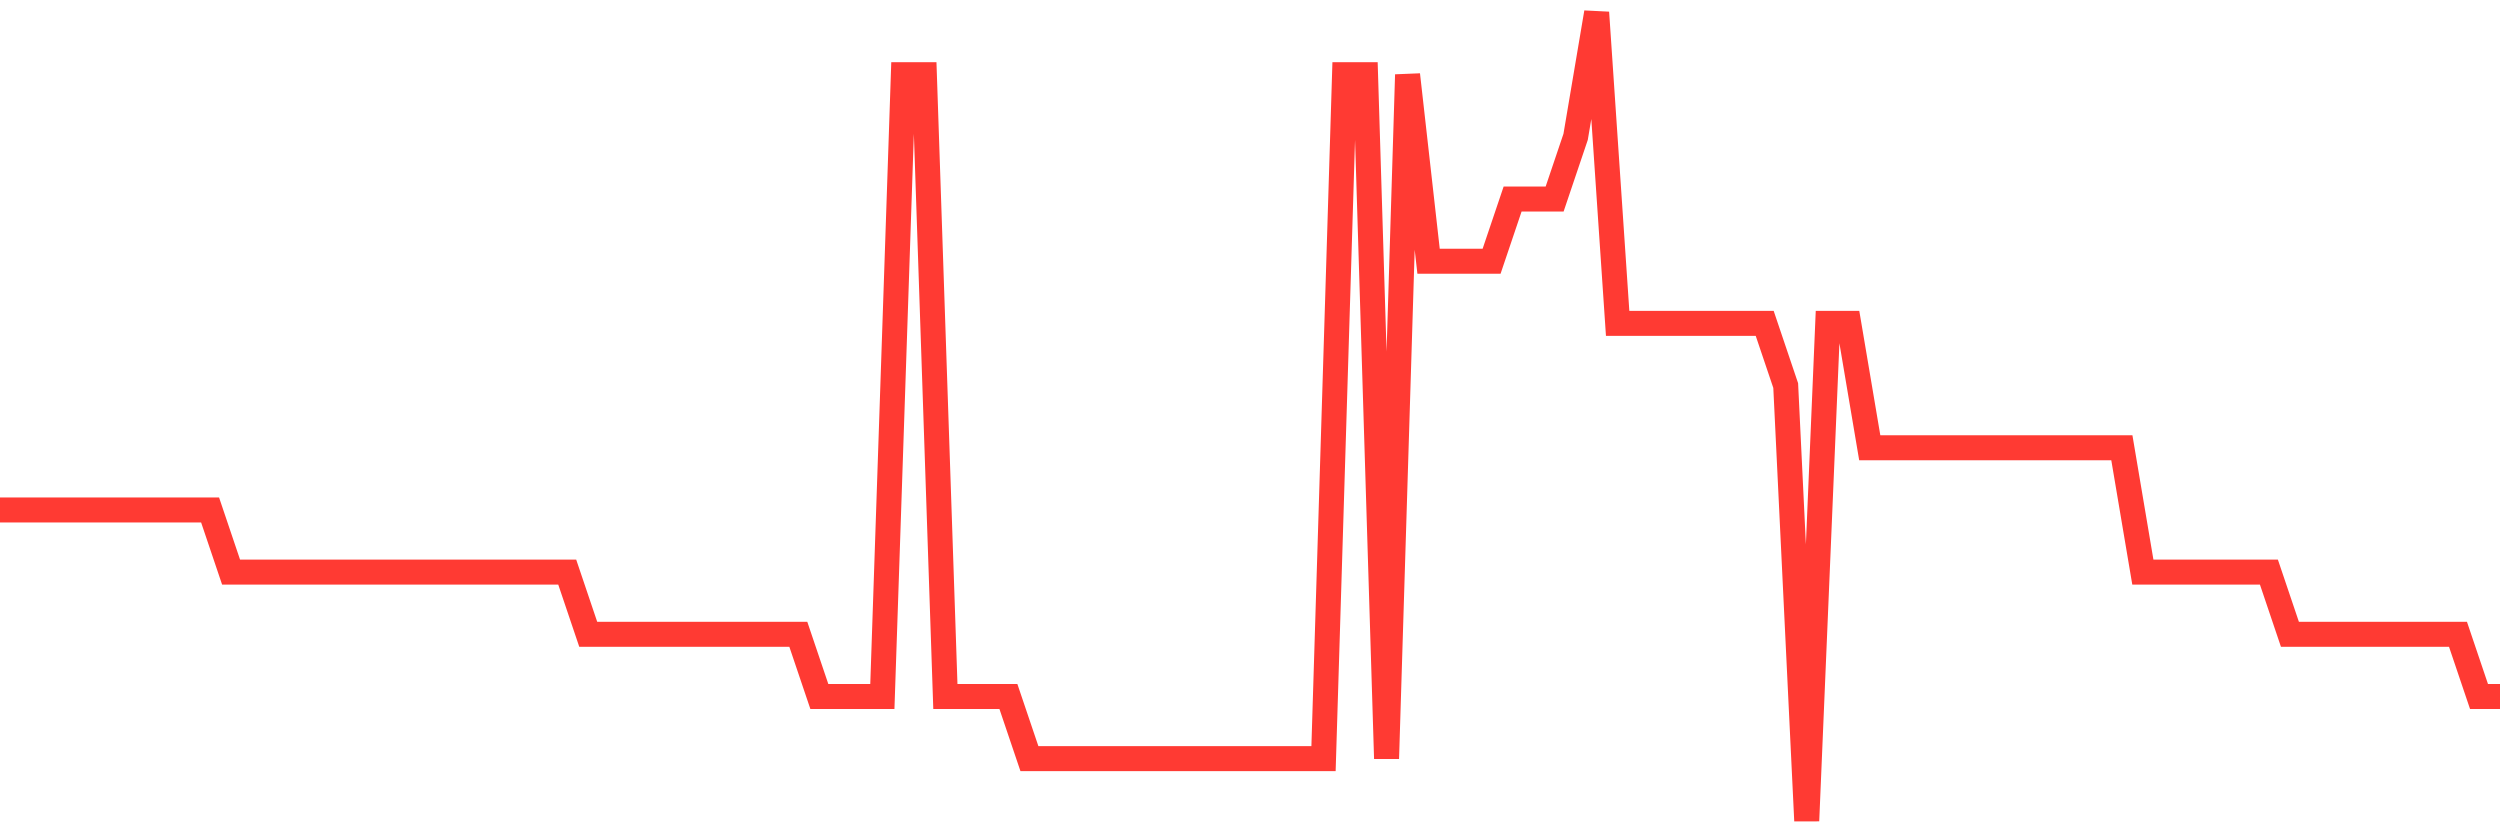 <svg
  xmlns="http://www.w3.org/2000/svg"
  xmlns:xlink="http://www.w3.org/1999/xlink"
  width="120"
  height="40"
  viewBox="0 0 120 40"
  preserveAspectRatio="none"
>
  <polyline
    points="0,24.477 1.008,24.477 2.017,24.477 3.025,24.477 4.034,24.477 5.042,24.477 6.05,24.477 7.059,24.477 8.067,24.477 9.076,24.477 10.084,24.477 11.092,27.462 12.101,27.462 13.109,27.462 14.118,27.462 15.126,27.462 16.134,27.462 17.143,27.462 18.151,27.462 19.16,27.462 20.168,27.462 21.176,27.462 22.185,27.462 23.193,27.462 24.202,27.462 25.21,27.462 26.218,27.462 27.227,27.462 28.235,30.446 29.244,30.446 30.252,30.446 31.261,30.446 32.269,30.446 33.277,30.446 34.286,30.446 35.294,30.446 36.303,30.446 37.311,30.446 38.319,30.446 39.328,33.431 40.336,33.431 41.345,33.431 42.353,33.431 43.361,3.585 44.37,3.585 45.378,33.431 46.387,33.431 47.395,33.431 48.403,33.431 49.412,36.415 50.42,36.415 51.429,36.415 52.437,36.415 53.445,36.415 54.454,36.415 55.462,36.415 56.471,36.415 57.479,36.415 58.487,36.415 59.496,36.415 60.504,36.415 61.513,36.415 62.521,36.415 63.529,36.415 64.538,3.585 65.546,3.585 66.555,36.415 67.563,3.585 68.571,12.538 69.58,12.538 70.588,12.538 71.597,12.538 72.605,9.554 73.613,9.554 74.622,9.554 75.63,6.569 76.639,0.6 77.647,15.523 78.655,15.523 79.664,15.523 80.672,15.523 81.681,15.523 82.689,15.523 83.697,15.523 84.706,15.523 85.714,18.508 86.723,39.4 87.731,15.523 88.739,15.523 89.748,21.492 90.756,21.492 91.765,21.492 92.773,21.492 93.782,21.492 94.79,21.492 95.798,21.492 96.807,21.492 97.815,21.492 98.824,21.492 99.832,21.492 100.84,21.492 101.849,21.492 102.857,27.462 103.866,27.462 104.874,27.462 105.882,27.462 106.891,27.462 107.899,27.462 108.908,27.462 109.916,30.446 110.924,30.446 111.933,30.446 112.941,30.446 113.95,30.446 114.958,30.446 115.966,30.446 116.975,30.446 117.983,30.446 118.992,33.431 120,33.431"
    fill="none"
    stroke="#ff3a33"
    stroke-width="1.2"
  >
  </polyline>
</svg>